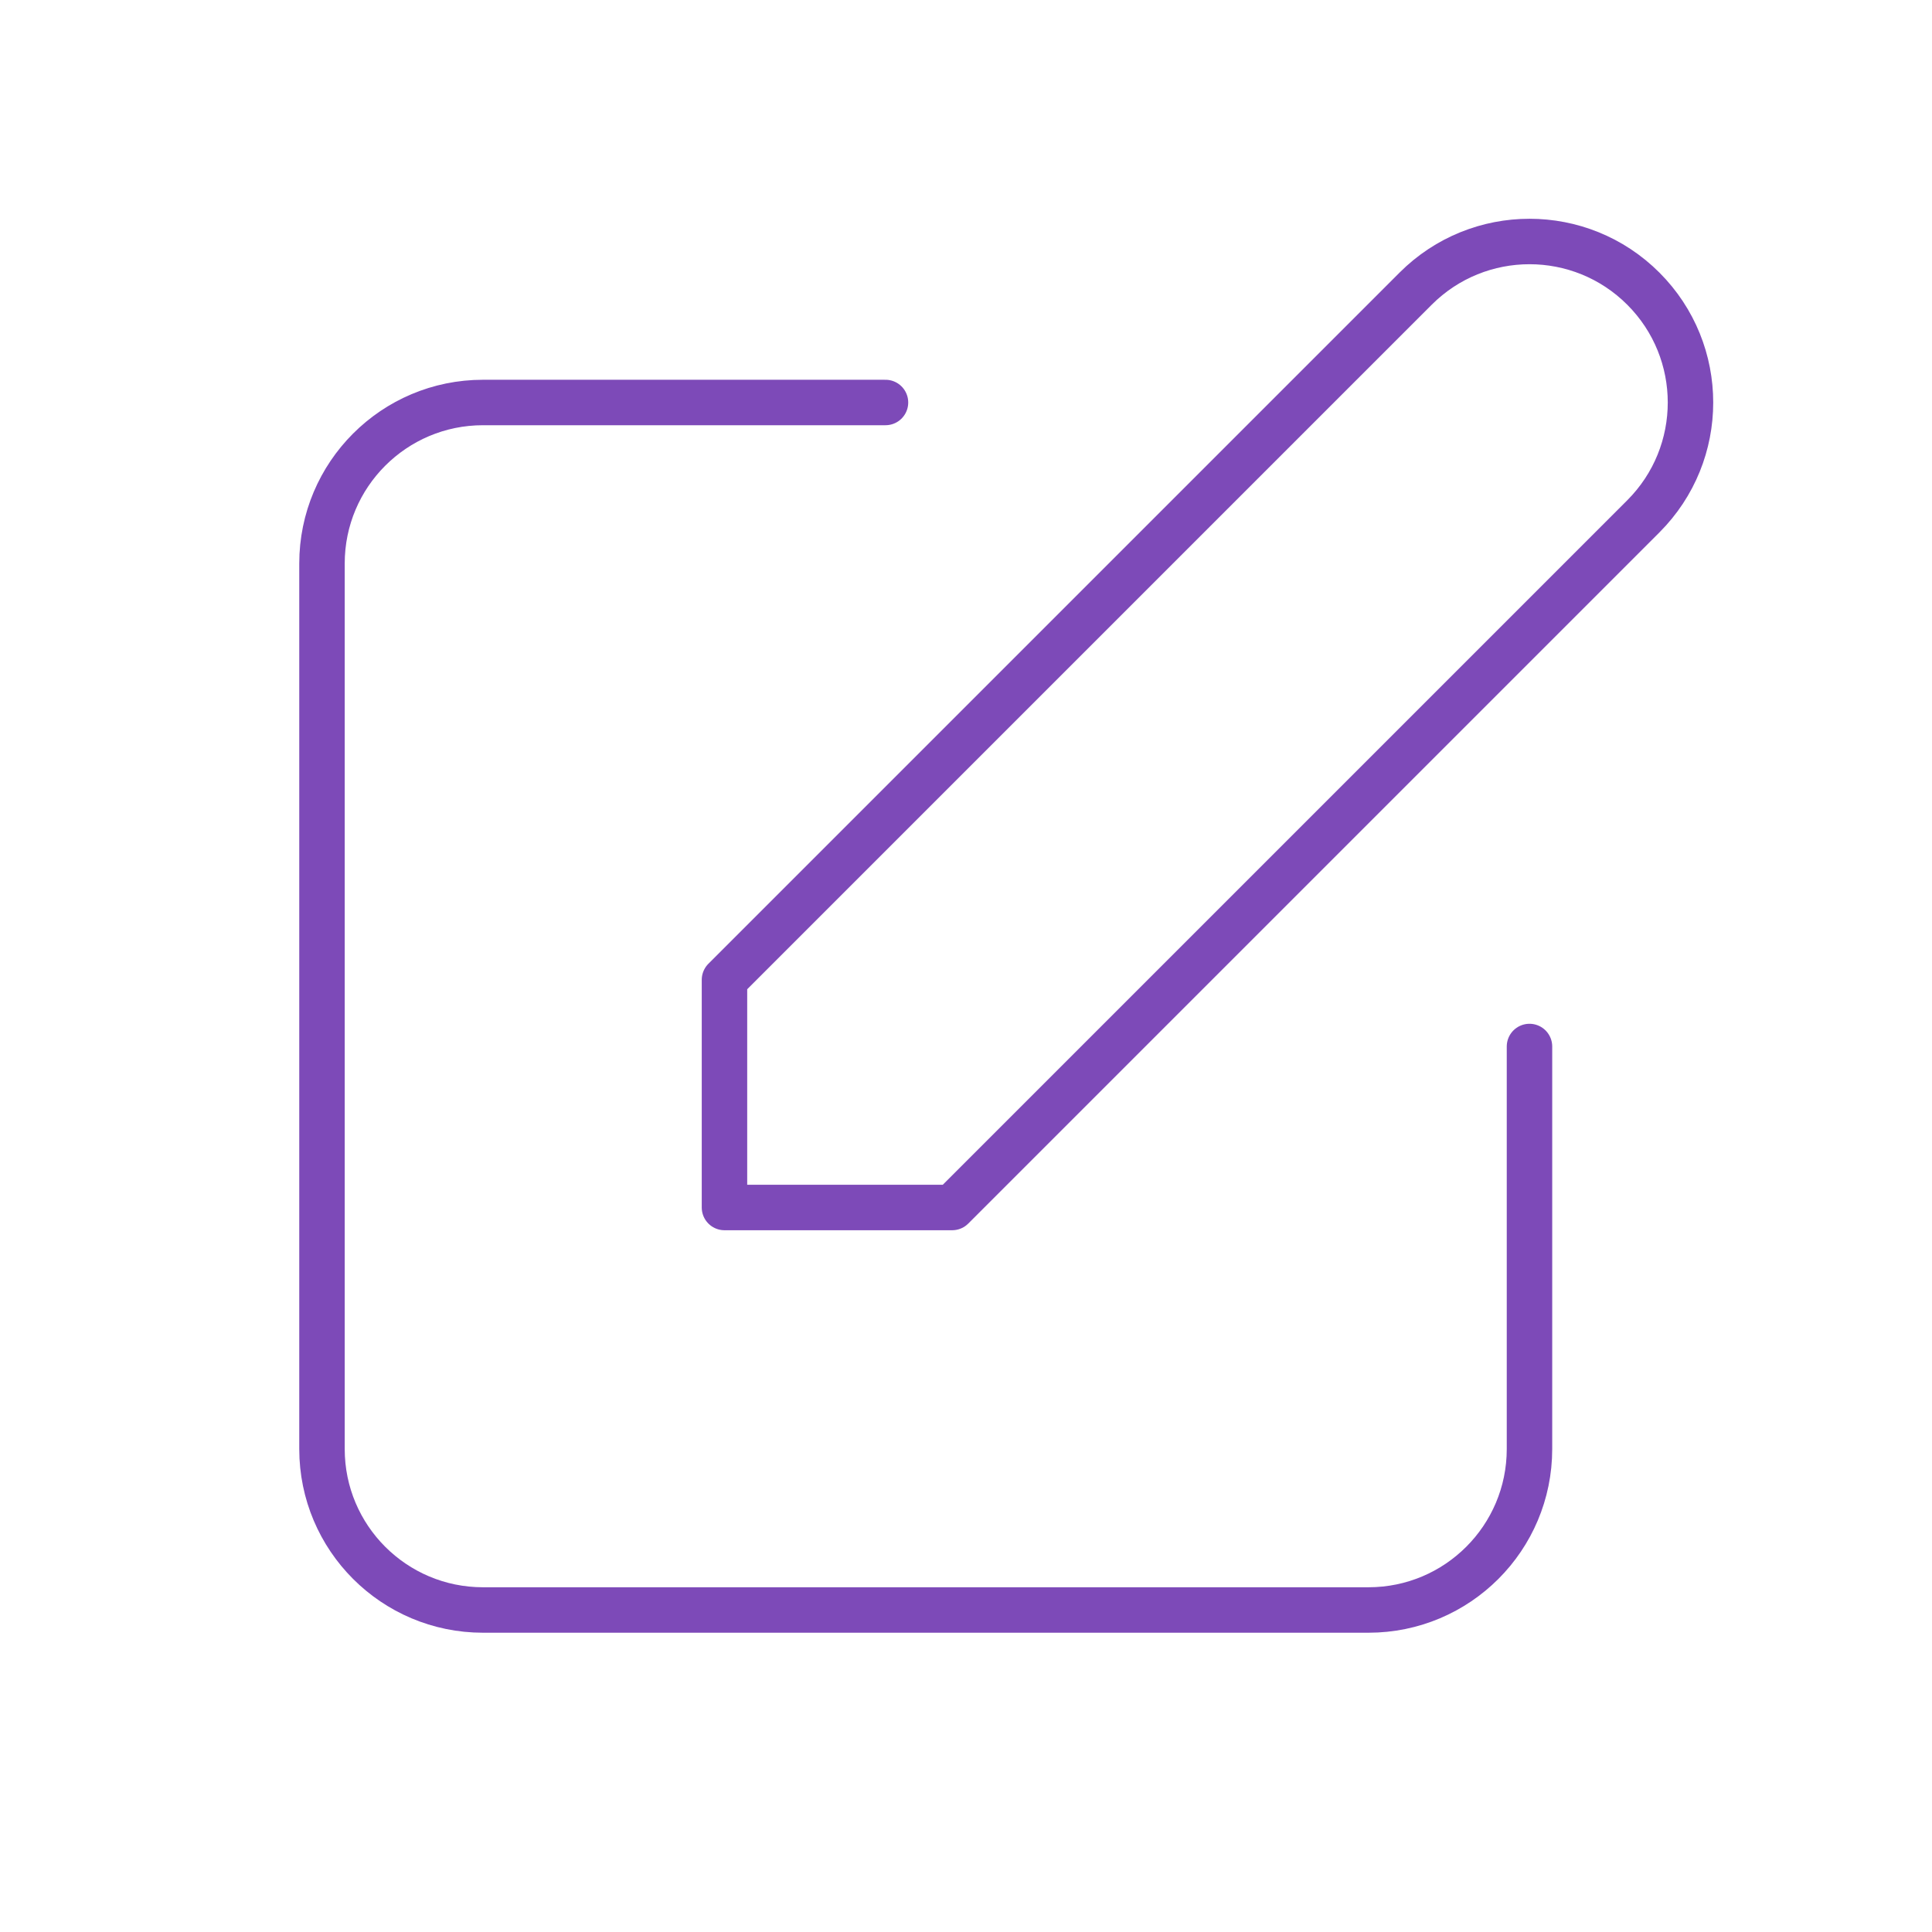 <?xml version="1.0" encoding="UTF-8"?>
<svg xmlns="http://www.w3.org/2000/svg" width="85" height="85" viewBox="0 0 85 85" fill="none">
  <path d="M38.958 17.708H21.249C17.337 17.708 14.166 20.88 14.166 24.792V63.75C14.166 67.662 17.337 70.833 21.249 70.833H60.208C64.12 70.833 67.291 67.662 67.291 63.75V46.042M62.282 12.7C65.049 9.933 69.534 9.933 72.3 12.7C75.066 15.466 75.066 19.951 72.3 22.717L41.892 53.125H31.874L31.874 43.108L62.282 12.7Z" stroke="#7D4AB8" stroke-width="2" stroke-linecap="round" stroke-linejoin="round"></path>
</svg>
